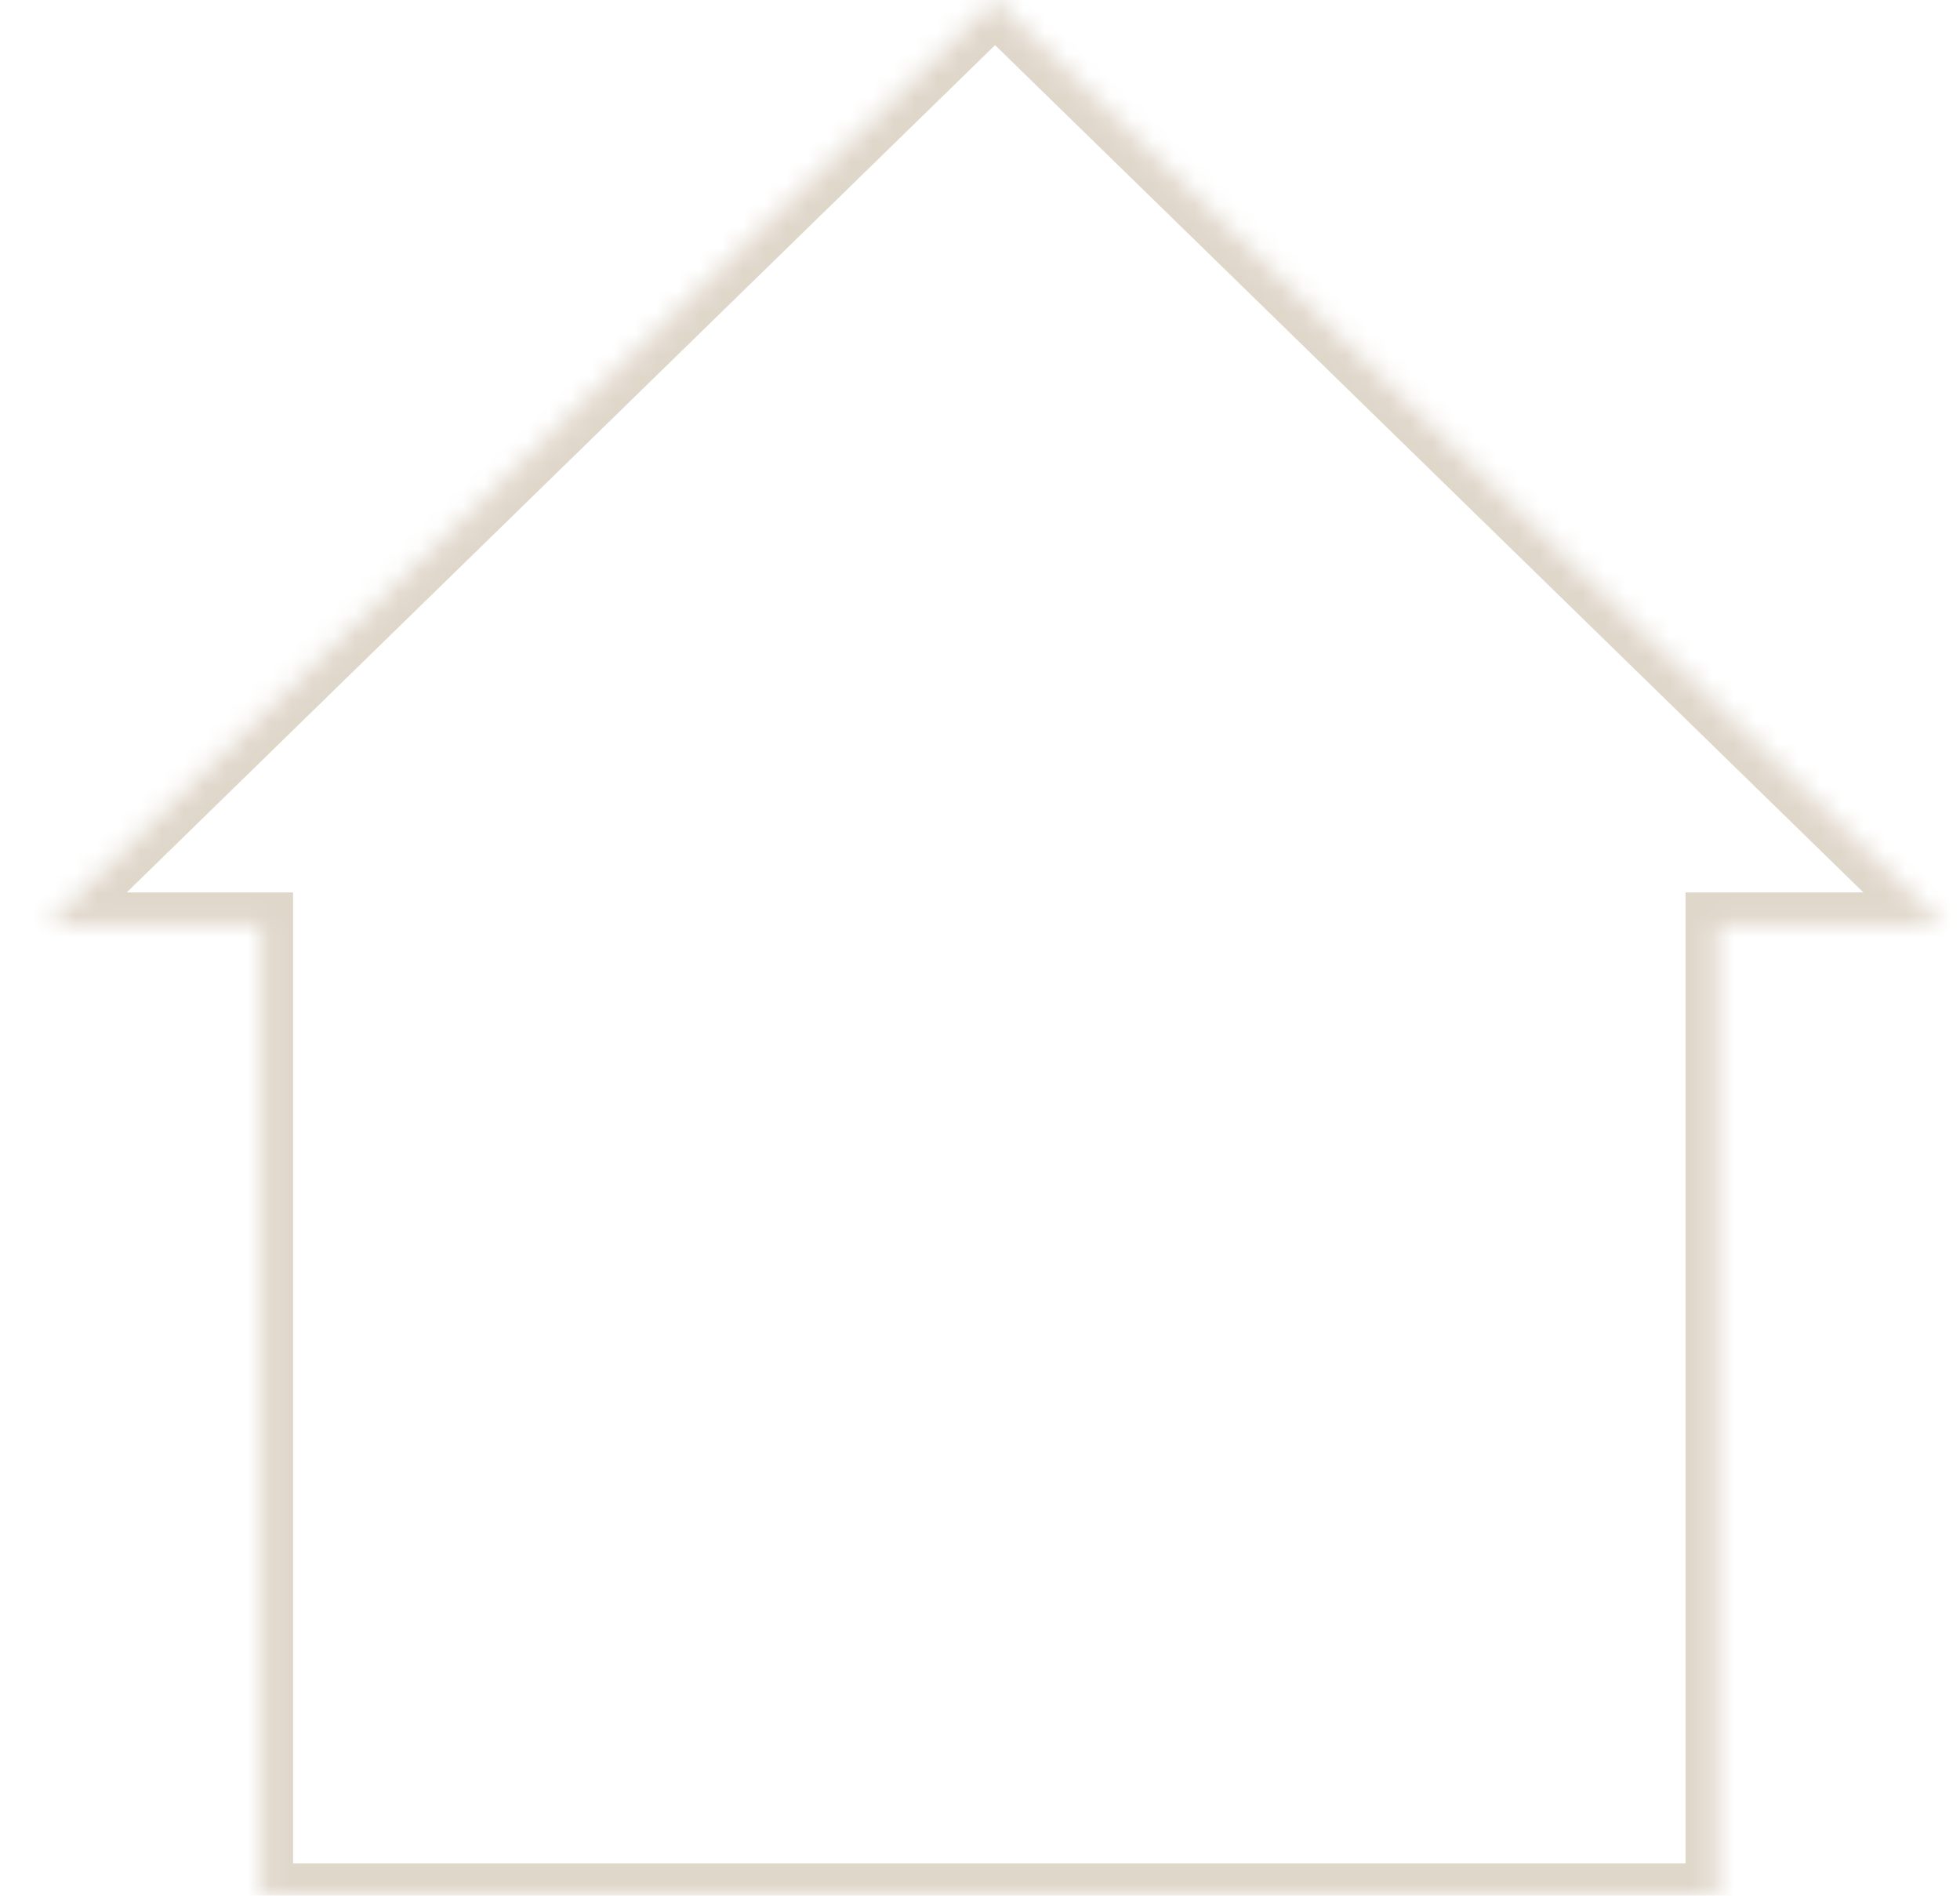 <svg width="91" height="88" viewBox="0 0 91 88" fill="none" xmlns="http://www.w3.org/2000/svg">
<mask id="path-1-inside-1_96_34" fill="white">
<path fill-rule="evenodd" clip-rule="evenodd" d="M2.199 42.927L46.199 0L90.199 42.927H79.757V88H12.108V42.927H2.199Z"/>
</mask>
<path d="M46.199 0L47.247 -1.074L46.199 -2.096L45.152 -1.074L46.199 0ZM2.199 42.927L1.152 41.853L-1.486 44.427H2.199V42.927ZM90.199 42.927V44.427H93.885L91.247 41.853L90.199 42.927ZM79.757 42.927V41.427H78.257V42.927H79.757ZM79.757 88V89.5H81.257V88H79.757ZM12.108 88H10.608V89.5H12.108V88ZM12.108 42.927H13.608V41.427H12.108V42.927ZM45.152 -1.074L1.152 41.853L3.247 44.001L47.247 1.074L45.152 -1.074ZM91.247 41.853L47.247 -1.074L45.152 1.074L89.152 44.001L91.247 41.853ZM79.757 44.427H90.199V41.427H79.757V44.427ZM78.257 42.927V88H81.257V42.927H78.257ZM79.757 86.5H12.108V89.5H79.757V86.5ZM13.608 88V42.927H10.608V88H13.608ZM2.199 44.427H12.108V41.427H2.199V44.427Z" fill="#E0D7CB" mask="url(#path-1-inside-1_96_34)"/>
</svg>
